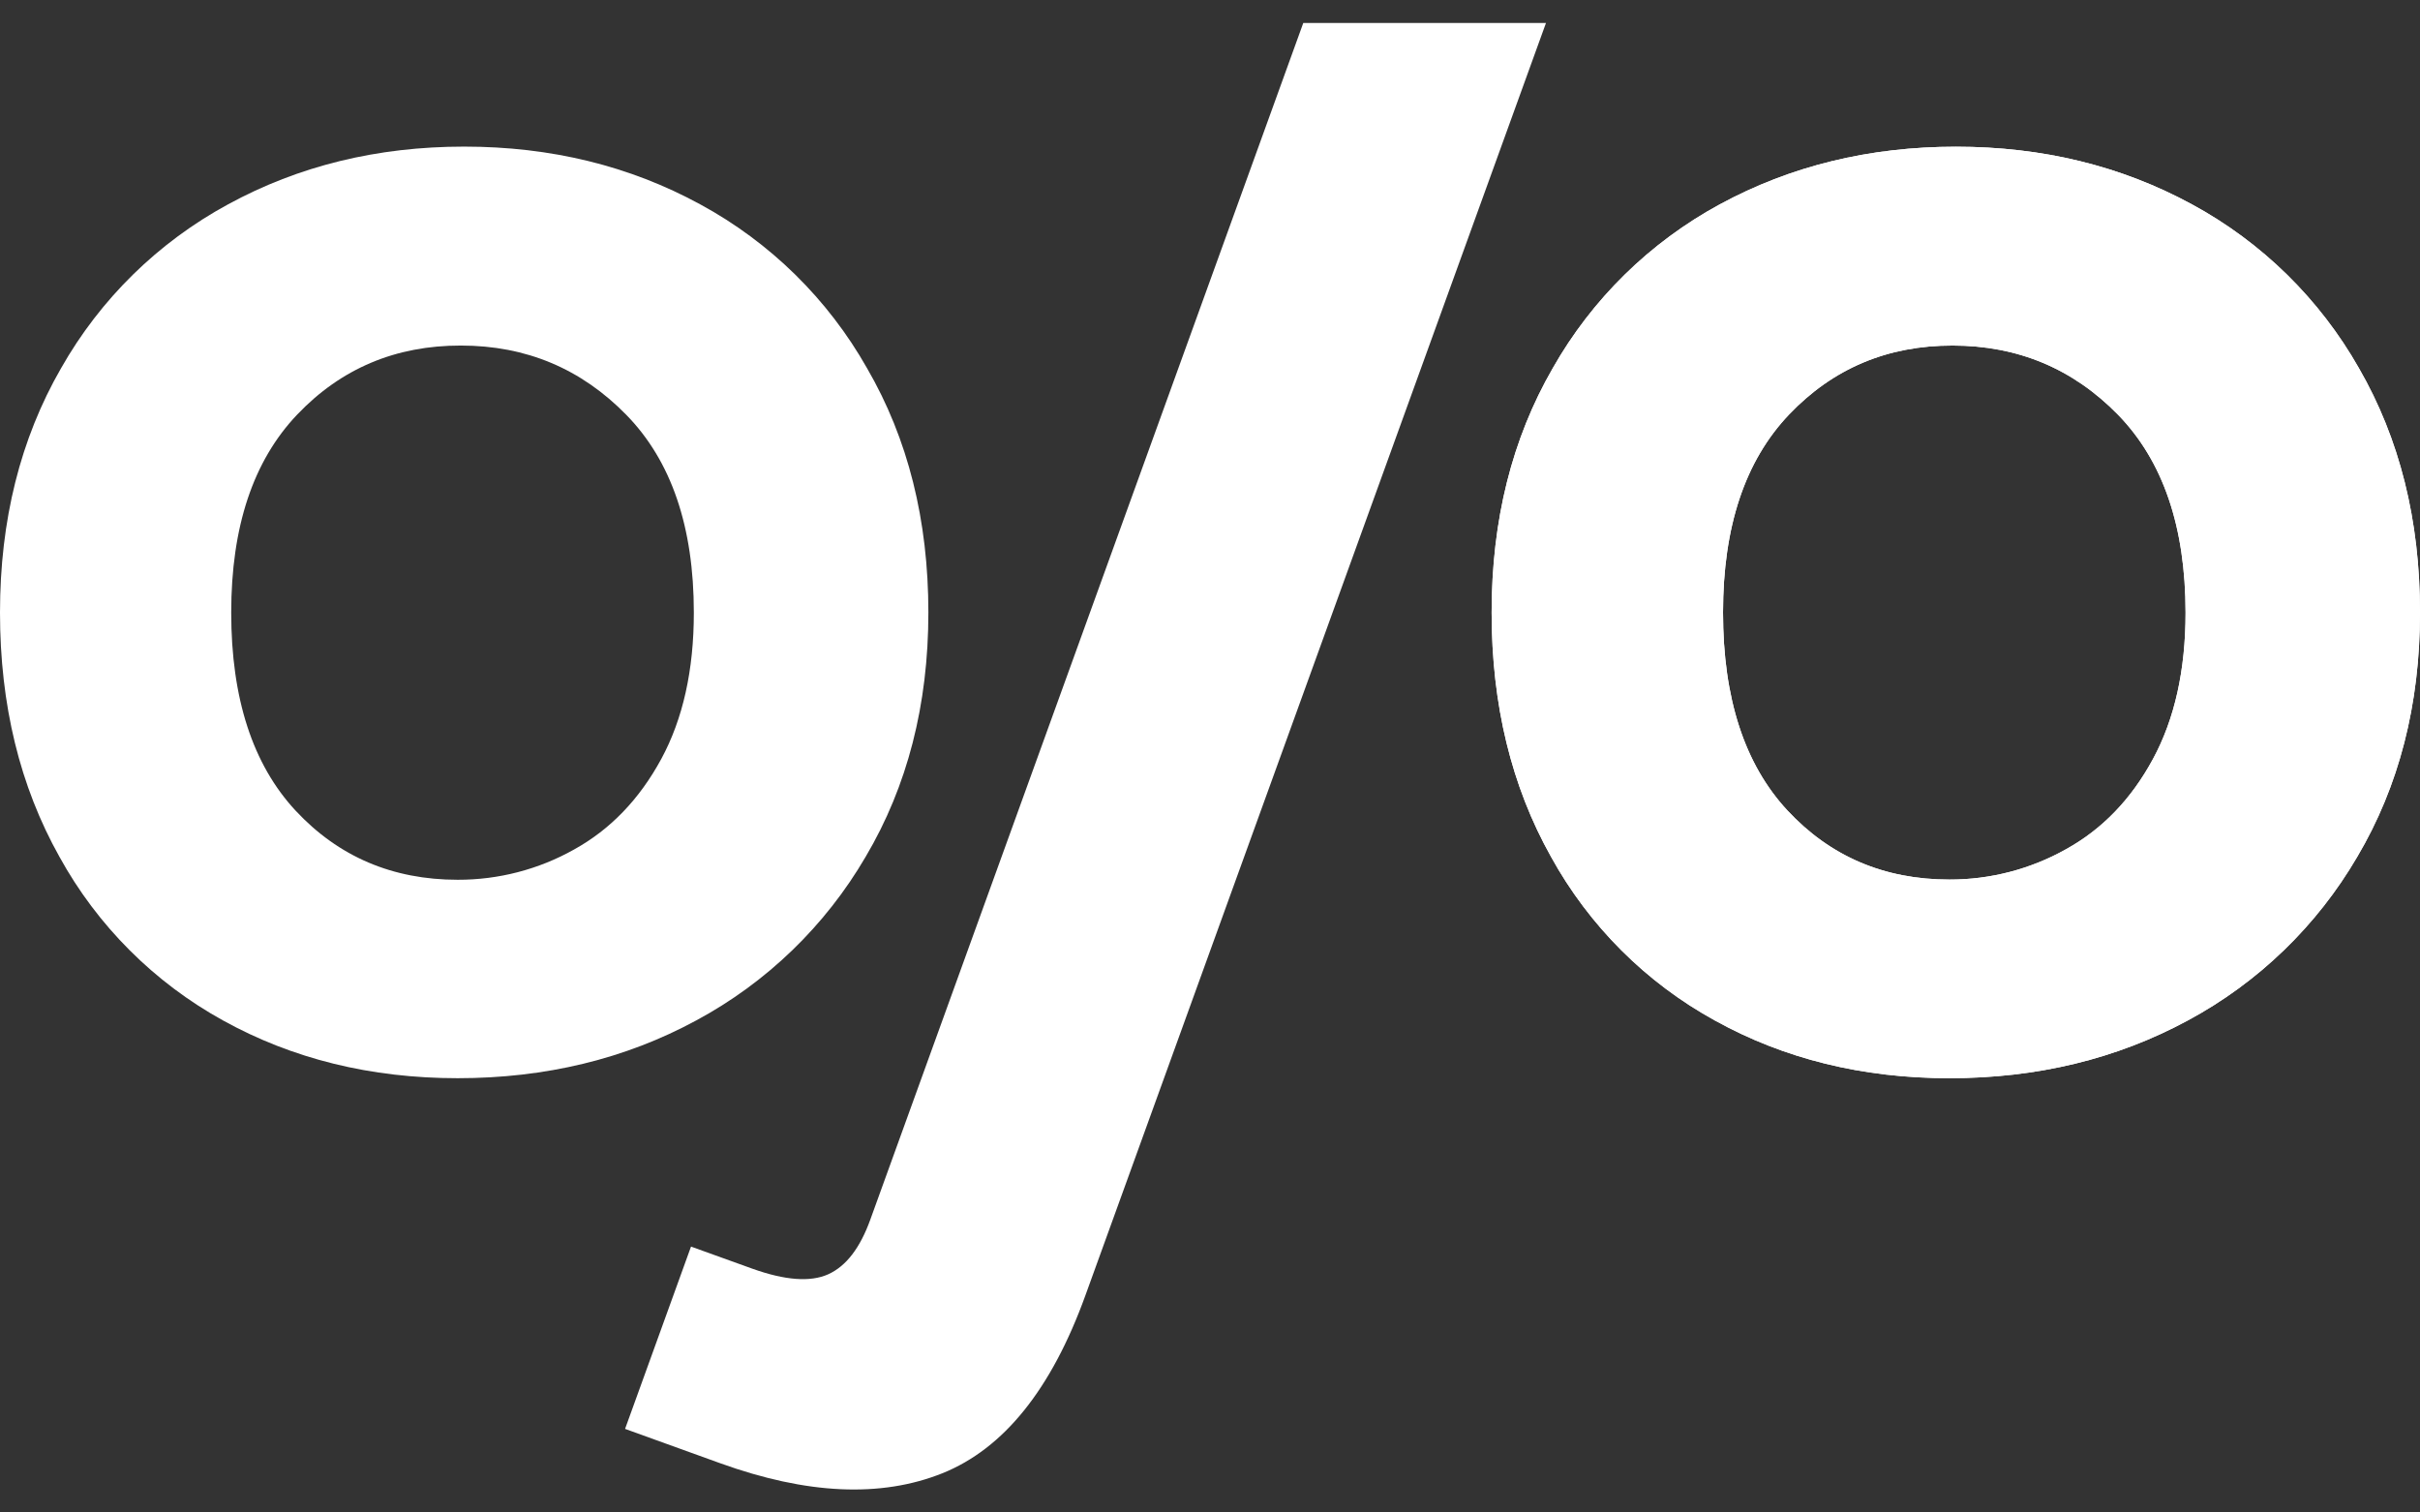 <svg width="24" height="15" viewBox="0 0 24 15" fill="none" xmlns="http://www.w3.org/2000/svg">
<rect x="0" y="0" width="24" height="15" fill="#333333" stroke="none"/>
<path d="M6.945 2.027C6.245 1.645 5.464 1.454 4.603 1.454C3.741 1.454 2.961 1.645 2.261 2.027C1.568 2.403 0.995 2.965 0.606 3.651C0.202 4.352 0 5.16 0 6.075C0 6.99 0.197 7.797 0.59 8.498C0.966 9.181 1.529 9.744 2.213 10.121C2.902 10.502 3.677 10.693 4.539 10.693C5.411 10.693 6.2 10.502 6.905 10.12C7.604 9.744 8.185 9.182 8.585 8.497C8.999 7.797 9.207 6.99 9.207 6.074C9.207 5.159 9.005 4.351 8.599 3.652C8.211 2.966 7.638 2.403 6.945 2.027V2.027ZM6.558 7.527C6.341 7.927 6.053 8.226 5.693 8.425C5.341 8.623 4.943 8.726 4.539 8.725C3.893 8.725 3.357 8.496 2.931 8.039C2.506 7.581 2.293 6.926 2.293 6.075C2.293 5.224 2.511 4.57 2.947 4.112C3.383 3.654 3.925 3.426 4.571 3.427C5.217 3.427 5.763 3.656 6.211 4.114C6.658 4.571 6.881 5.225 6.881 6.076C6.881 6.646 6.773 7.13 6.558 7.527Z" fill="white"/>
<path d="M21.739 2.027C21.039 1.646 20.259 1.455 19.398 1.455C18.538 1.455 17.757 1.646 17.055 2.027C16.362 2.403 15.788 2.966 15.399 3.652C14.995 4.352 14.793 5.159 14.793 6.074C14.793 6.989 14.989 7.797 15.382 8.497C15.759 9.181 16.322 9.744 17.006 10.12C17.695 10.502 18.471 10.693 19.332 10.693C20.204 10.693 20.992 10.502 21.698 10.12C22.397 9.744 22.978 9.182 23.378 8.497C23.792 7.797 24 6.989 24 6.074C24 5.158 23.798 4.351 23.394 3.651C23.005 2.966 22.432 2.403 21.739 2.027V2.027ZM21.352 7.527C21.137 7.925 20.849 8.224 20.488 8.423C20.135 8.621 19.737 8.724 19.333 8.723C18.687 8.723 18.151 8.494 17.726 8.037C17.301 7.579 17.088 6.925 17.088 6.074C17.088 5.224 17.306 4.57 17.742 4.112C18.178 3.654 18.719 3.426 19.365 3.427C20.011 3.427 20.558 3.656 21.005 4.113C21.451 4.571 21.675 5.225 21.675 6.076C21.675 6.646 21.567 7.13 21.352 7.527Z" fill="white"/>
<path d="M23.395 3.652C23.006 2.966 22.433 2.403 21.739 2.027C21.039 1.646 20.259 1.455 19.398 1.455C18.538 1.455 17.757 1.646 17.055 2.027C16.362 2.403 15.788 2.966 15.399 3.652C14.995 4.352 14.793 5.159 14.793 6.074C14.793 6.989 14.989 7.797 15.382 8.497C15.759 9.181 16.322 9.744 17.006 10.12C17.695 10.502 18.471 10.693 19.332 10.693C20.204 10.693 20.992 10.502 21.698 10.12C22.397 9.744 22.978 9.182 23.378 8.497C23.792 7.797 24 6.989 24 6.074C24 5.158 23.798 4.351 23.395 3.652ZM21.352 7.527C21.137 7.925 20.849 8.224 20.488 8.423C20.135 8.621 19.737 8.724 19.333 8.723C18.687 8.723 18.151 8.494 17.726 8.037C17.301 7.579 17.088 6.925 17.088 6.074C17.088 5.224 17.306 4.57 17.742 4.112C18.178 3.654 18.719 3.426 19.365 3.427C20.011 3.427 20.558 3.656 21.005 4.113C21.451 4.571 21.675 5.225 21.675 6.076C21.675 6.646 21.567 7.13 21.352 7.527Z" fill="white"/>
<path d="M8.632 12.093C8.53 12.377 8.391 12.558 8.213 12.638C8.036 12.717 7.785 12.698 7.461 12.582L6.853 12.363L6.199 14.171L7.141 14.511C8.002 14.822 8.737 14.855 9.346 14.611C9.955 14.366 10.428 13.778 10.765 12.845L15.332 0.228H12.925L8.632 12.093Z" fill="white"/>
</svg>
